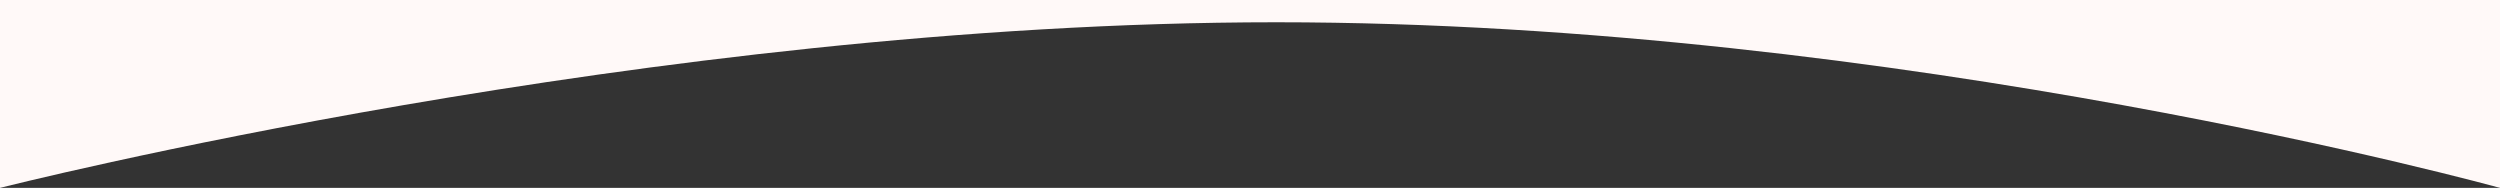 <?xml version="1.0" encoding="utf-8"?>
<!-- Generator: Adobe Illustrator 19.2.0, SVG Export Plug-In . SVG Version: 6.00 Build 0)  -->
<svg version="1.1" id="Layer_1" xmlns="http://www.w3.org/2000/svg" xmlns:xlink="http://www.w3.org/1999/xlink" x="0px" y="0px"
	 viewBox="0 0 1280 96.2" style="enable-background:new 0 0 1280 96.2;" xml:space="preserve">
<rect x="0" y="0" width="1280" height="96.2" fill="#333333" stroke="none"/>
<style type="text/css">
	.st0{fill:#fff9f8;}
</style>
<path id="Path_728" class="st0" d="M0,96.2c0,0,333.4-84.8,653.4-84.8S1280,96.2,1280,96.2V0H0V96.2z"/>
</svg>
